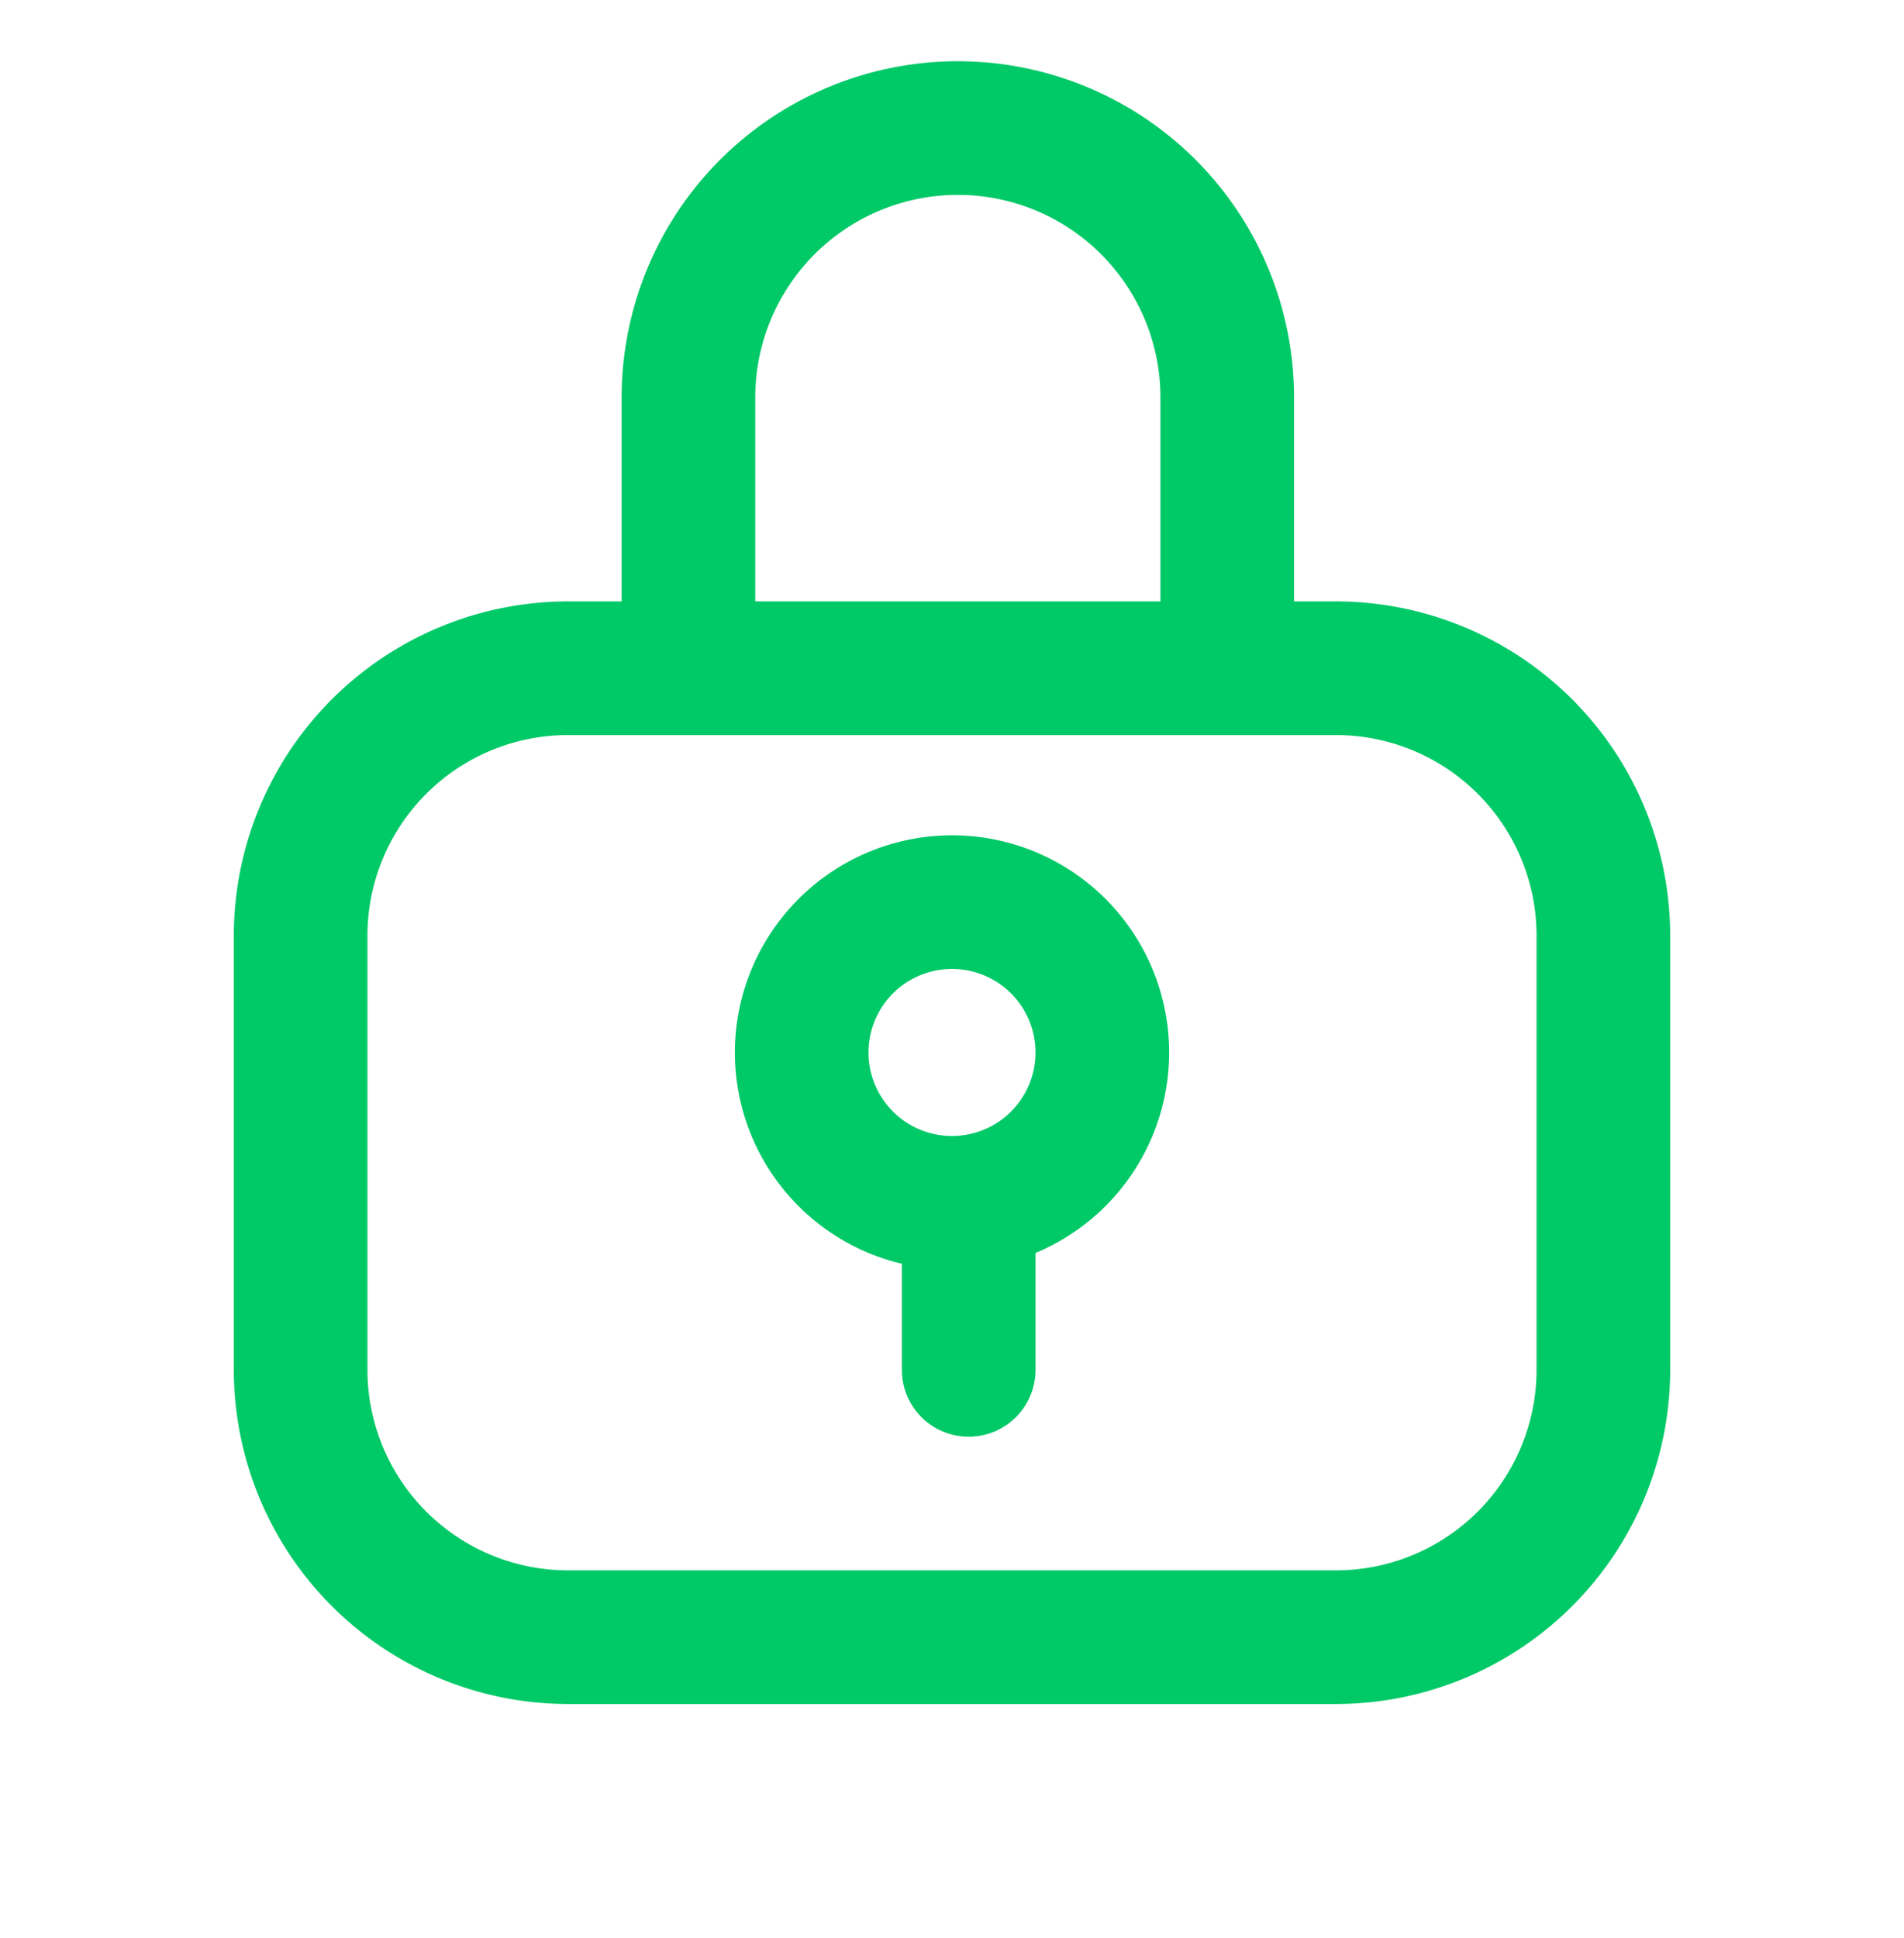 <svg xmlns="http://www.w3.org/2000/svg" width="57" height="58" viewBox="0 0 57 58">
  <g id="_9024765_lock_key_light_icon" data-name="9024765_lock_key_light_icon" transform="translate(0 0.32)">
    <rect id="Rettangolo_59" data-name="Rettangolo 59" width="57" height="58" transform="translate(0 -0.32)" fill="none"/>
    <path id="Ellisse_20" data-name="Ellisse 20" d="M4.5-2A6.5,6.5,0,1,1-2,4.5,6.507,6.507,0,0,1,4.5-2Zm0,9A2.5,2.5,0,1,0,2,4.5,2.5,2.5,0,0,0,4.5,7Z" transform="translate(24 26.68)" fill="#00c967"/>
    <path id="Linea_12" data-name="Linea 12" d="M0,7A2,2,0,0,1-2,5V0A2,2,0,0,1,0-2,2,2,0,0,1,2,0V5A2,2,0,0,1,0,7Z" transform="translate(29 35.68)" fill="#00c967"/>
    <path id="Rettangolo_60" data-name="Rettangolo 60" d="M8-2H31A10.011,10.011,0,0,1,41,8V21A10.011,10.011,0,0,1,31,31H8A10.011,10.011,0,0,1-2,21V8A10.011,10.011,0,0,1,8-2ZM31,27a6.007,6.007,0,0,0,6-6V8a6.007,6.007,0,0,0-6-6H8A6.007,6.007,0,0,0,2,8V21a6.007,6.007,0,0,0,6,6Z" transform="translate(9 19.68)" fill="#00c967"/>
    <path id="Tracciato_215" data-name="Tracciato 215" d="M108.13,34.13a2,2,0,0,1-2-2V24.065a6.065,6.065,0,0,0-12.13,0V32.13a2,2,0,1,1-4,0V24.065a10.065,10.065,0,0,1,20.13,0V32.13A2,2,0,0,1,108.13,34.13Z" transform="translate(-71.39 -12.487)" fill="#00c967"/>
  </g>
</svg>
